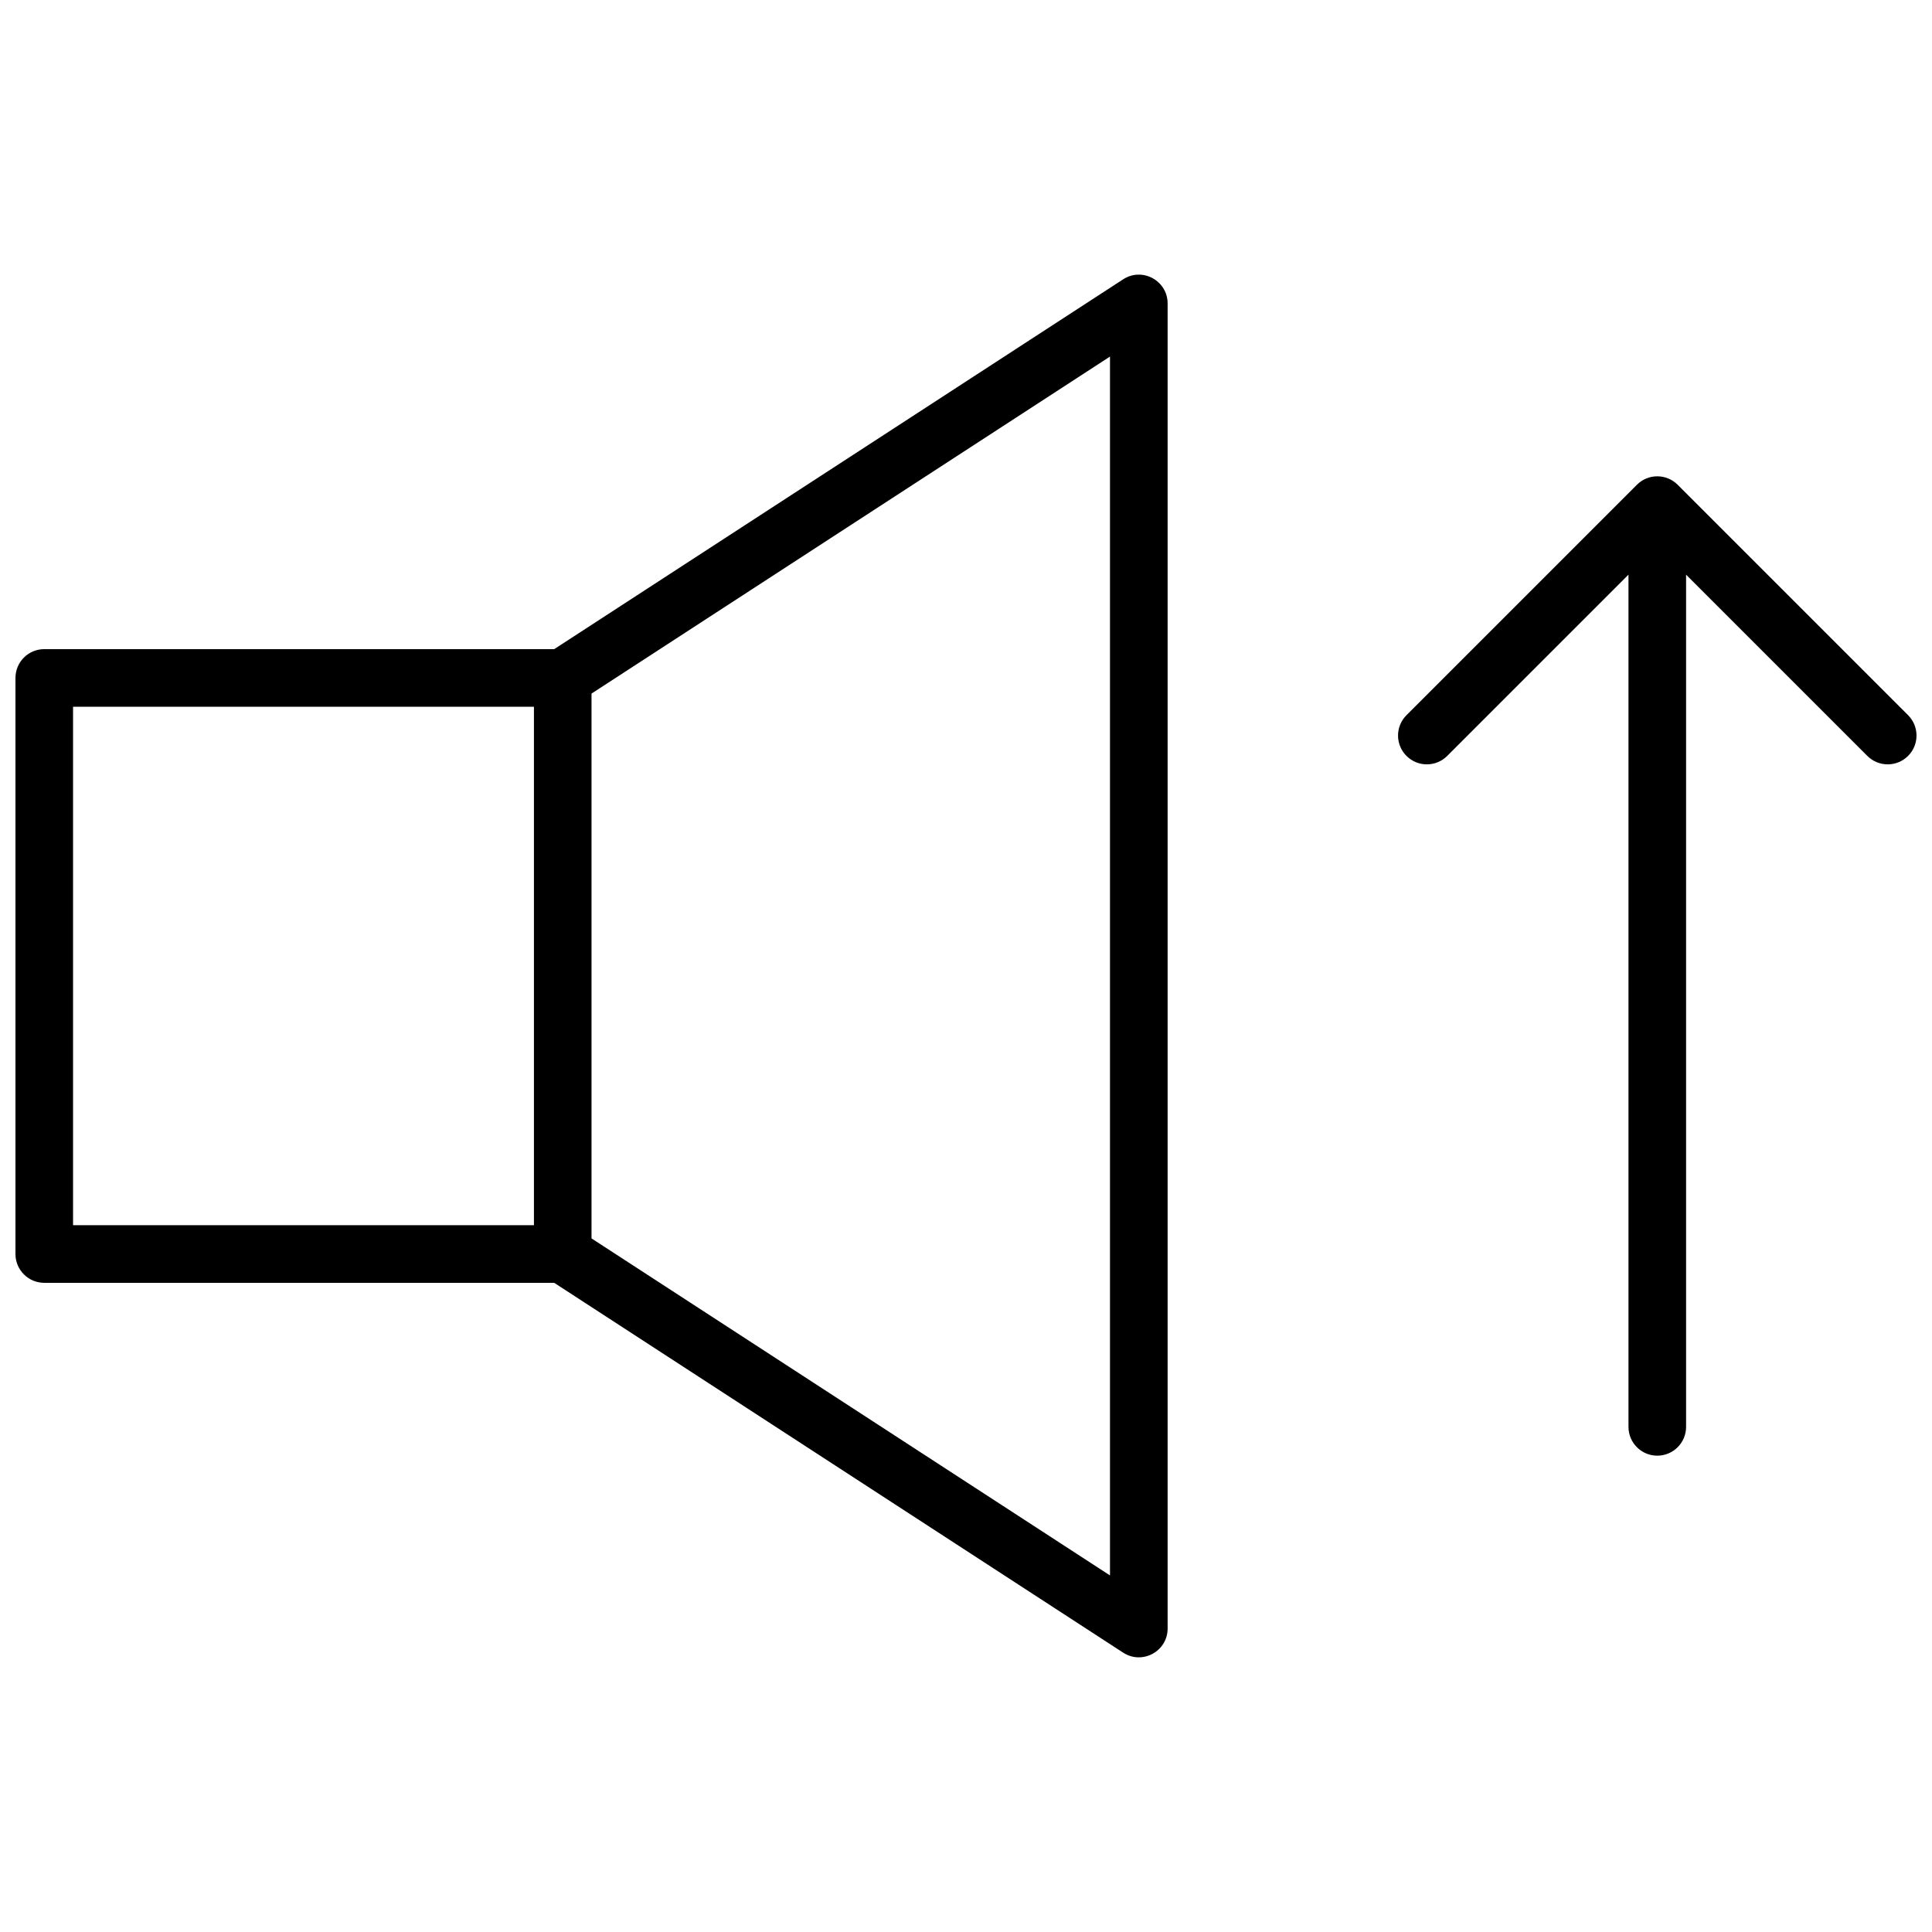<?xml version="1.0" encoding="UTF-8"?>
<!-- Uploaded to: SVG Repo, www.svgrepo.com, Generator: SVG Repo Mixer Tools -->
<svg width="800px" height="800px" version="1.1" viewBox="144 144 512 512" xmlns="http://www.w3.org/2000/svg">
 <defs>
  <clipPath id="a">
   <path d="m148.09 216h503.81v368h-503.81z"/>
  </clipPath>
 </defs>
 <g clip-path="url(#a)">
  <path d="m290.87 316.03 150.77-98.004c5.078-3.301 11.793 0.344 11.793 6.402v351.14c0 6.055-6.715 9.699-11.793 6.398l-150.77-98.004h-135.14c-4.215 0-7.633-3.414-7.633-7.633v-152.67c0-4.215 3.418-7.633 7.633-7.633zm-127.51 15.266v137.4h122.14v-137.4zm274.8-92.801-137.4 89.309v144.39l137.4 89.312zm152.67 57.797v225.84c0 4.219-3.418 7.637-7.633 7.637-4.219 0-7.633-3.418-7.633-7.637v-225.84l-48.039 48.035c-2.981 2.981-7.812 2.981-10.793 0-2.984-2.981-2.984-7.812 0-10.797l61.066-61.066c2.981-2.981 7.812-2.981 10.797 0l61.066 61.066c2.981 2.984 2.981 7.816 0 10.797s-7.816 2.981-10.797 0z"/>
 </g>
</svg>